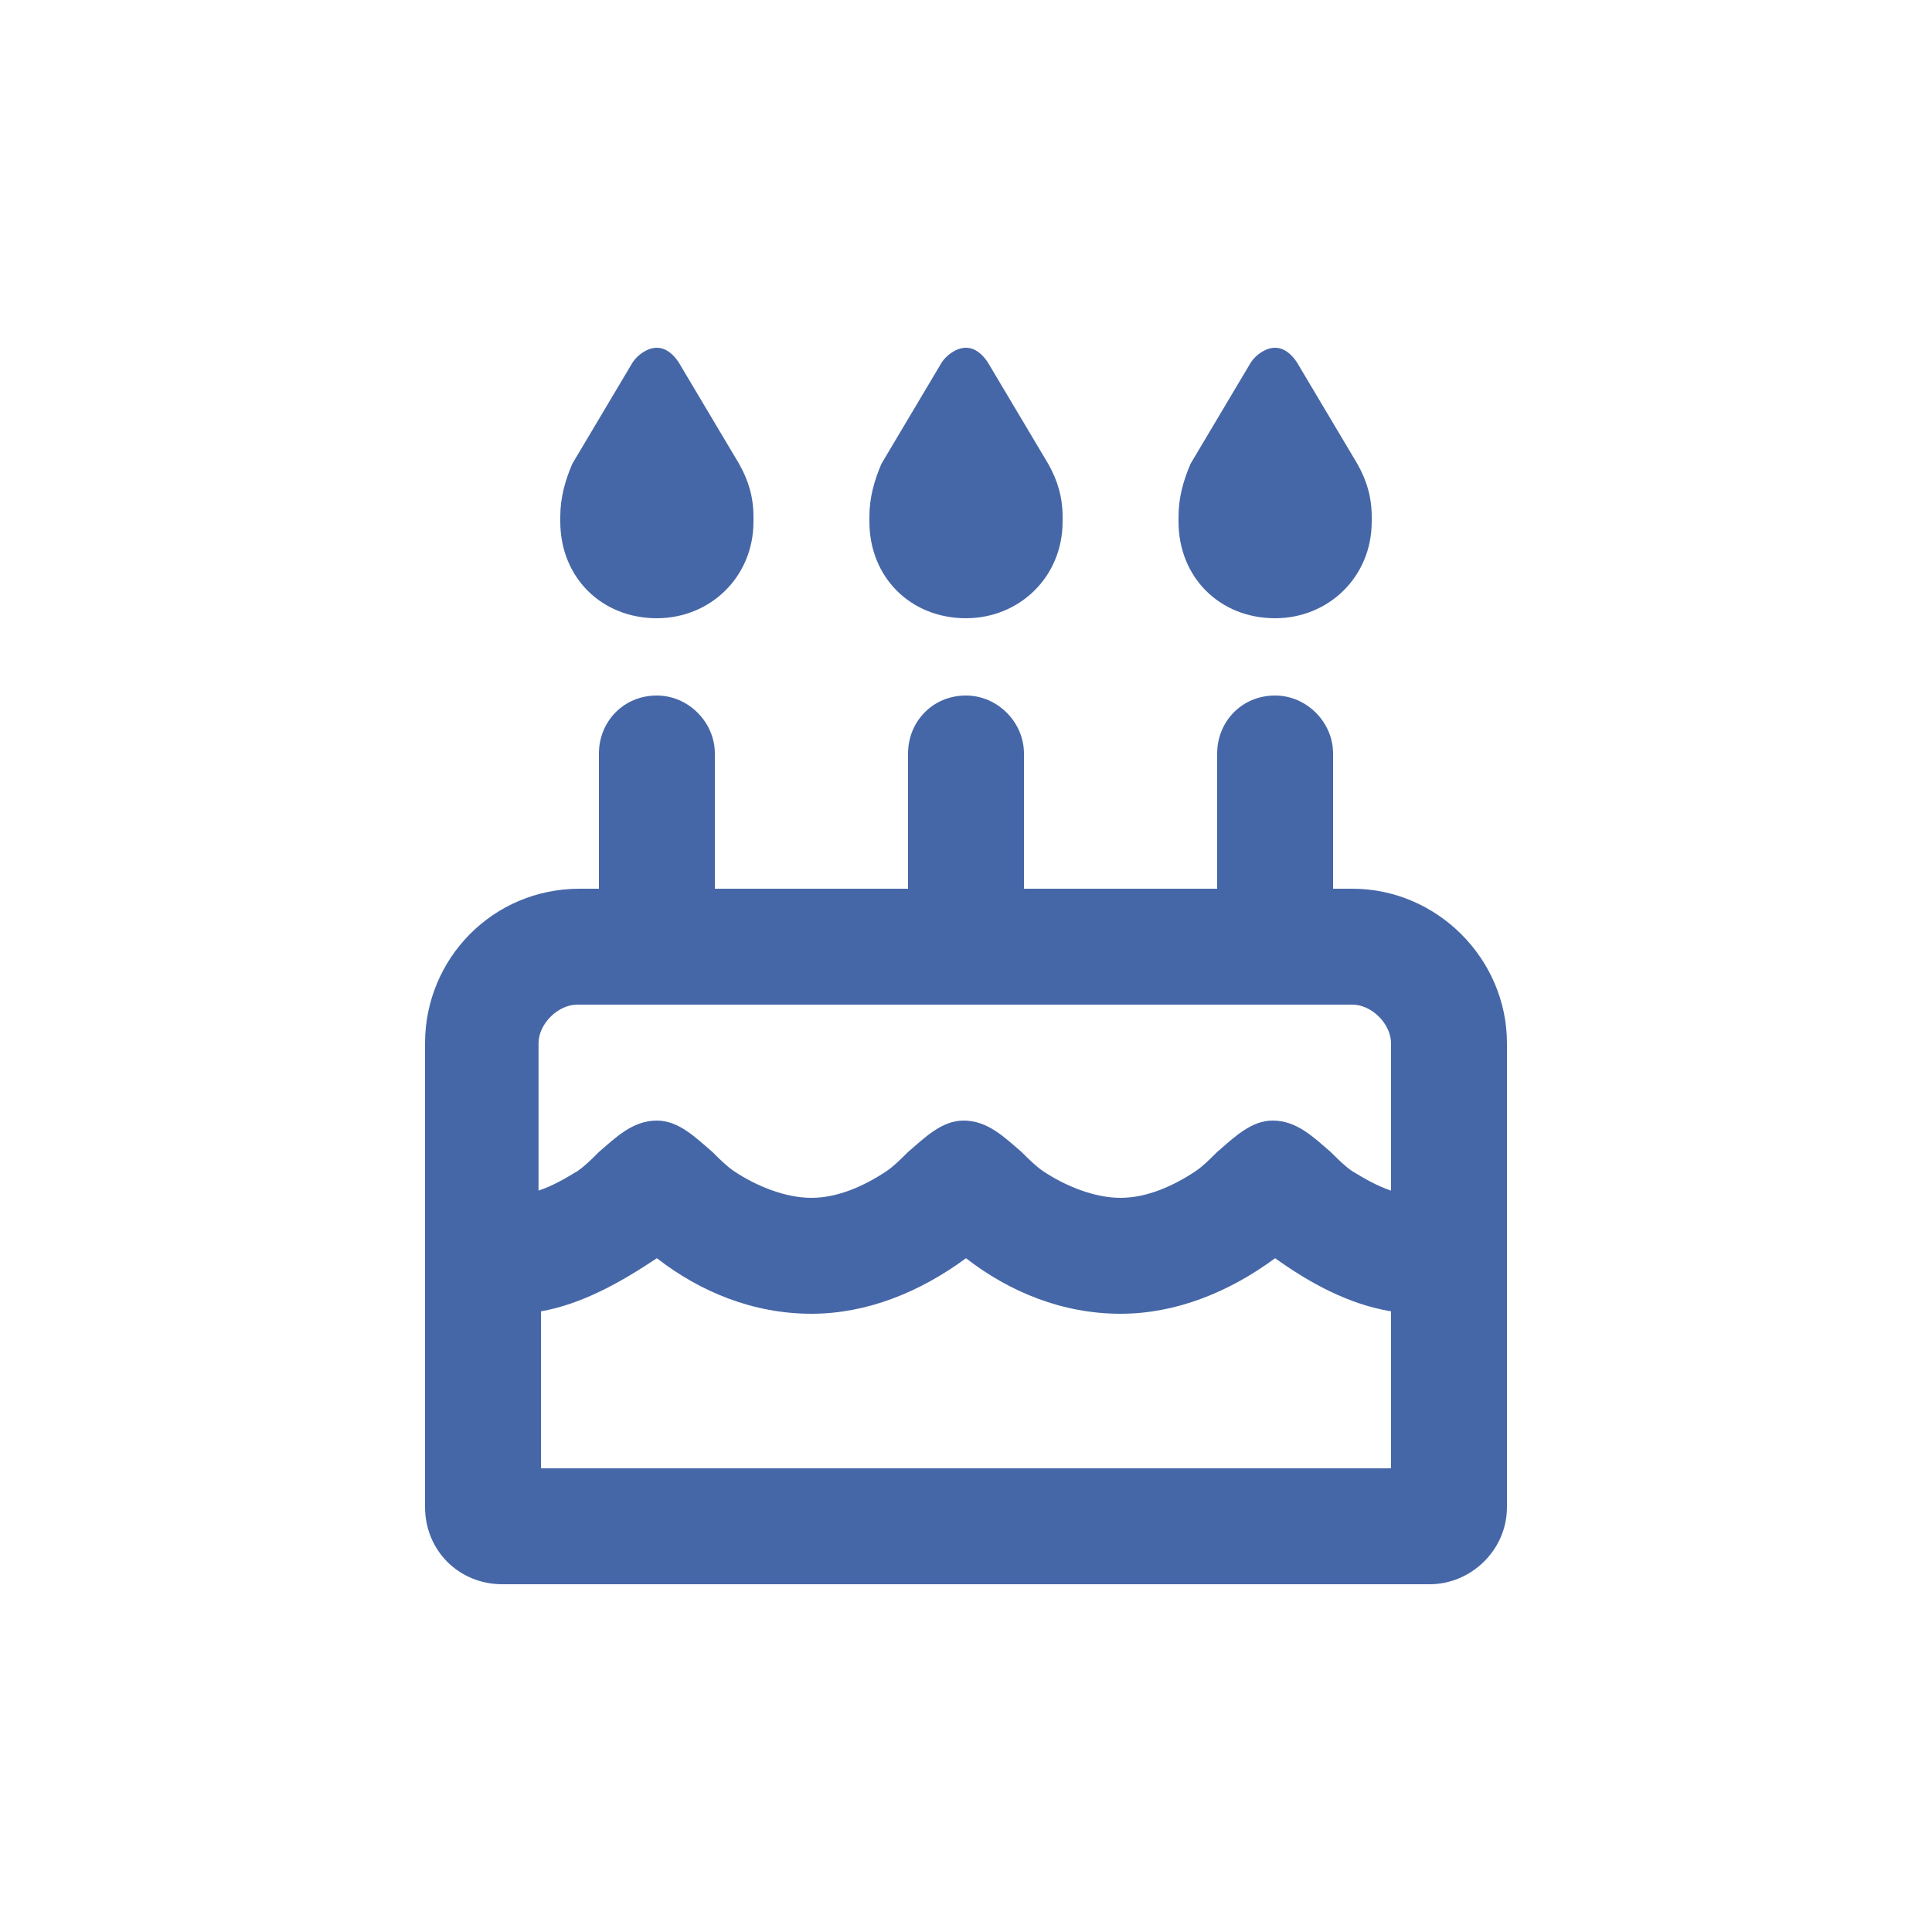 <svg width="75" height="75" viewBox="0 0 75 75" fill="none" xmlns="http://www.w3.org/2000/svg">
<path d="M24.562 14.062C24.75 13.781 25.125 13.5 25.5 13.5C25.875 13.5 26.156 13.781 26.344 14.062L28.688 18C29.062 18.656 29.25 19.312 29.25 20.062V20.25C29.25 22.406 27.562 24 25.5 24C23.344 24 21.75 22.406 21.75 20.25V20.062C21.75 19.312 21.938 18.656 22.219 18L24.562 14.062ZM36.562 14.062C36.75 13.781 37.125 13.5 37.5 13.5C37.875 13.5 38.156 13.781 38.344 14.062L40.688 18C41.062 18.656 41.25 19.312 41.25 20.062V20.25C41.25 22.406 39.562 24 37.5 24C35.344 24 33.75 22.406 33.75 20.25V20.062C33.75 19.312 33.938 18.656 34.219 18L36.562 14.062ZM46.219 18L48.562 14.062C48.75 13.781 49.125 13.5 49.5 13.5C49.875 13.5 50.156 13.781 50.344 14.062L52.688 18C53.062 18.656 53.25 19.312 53.25 20.062V20.25C53.25 22.406 51.562 24 49.5 24C47.344 24 45.75 22.406 45.75 20.25V20.062C45.75 19.312 45.938 18.656 46.219 18ZM27.75 29.25V34.5H35.25V29.25C35.25 28.031 36.188 27 37.5 27C38.719 27 39.75 28.031 39.75 29.25V34.5H47.25V29.25C47.25 28.031 48.188 27 49.5 27C50.719 27 51.75 28.031 51.75 29.25V34.5H52.5C55.781 34.5 58.5 37.219 58.5 40.5V58.5C58.5 60.188 57.094 61.5 55.5 61.5H19.5C17.812 61.5 16.5 60.188 16.5 58.5V40.5C16.5 37.219 19.125 34.5 22.5 34.5H23.25V29.25C23.25 28.031 24.188 27 25.5 27C26.719 27 27.75 28.031 27.75 29.25ZM22.5 39H22.406C21.656 39 20.906 39.75 20.906 40.5V46.219C21.469 46.031 21.938 45.75 22.406 45.469C22.688 45.281 22.969 45 23.25 44.719C23.906 44.156 24.562 43.5 25.5 43.5C26.344 43.5 27 44.156 27.656 44.719C27.938 45 28.219 45.281 28.5 45.469C29.344 46.031 30.469 46.5 31.5 46.5C32.531 46.5 33.562 46.031 34.406 45.469C34.688 45.281 34.969 45 35.25 44.719C35.906 44.156 36.562 43.5 37.406 43.5C38.344 43.5 39 44.156 39.656 44.719C39.938 45 40.219 45.281 40.5 45.469C41.344 46.031 42.469 46.5 43.5 46.5C44.531 46.5 45.562 46.031 46.406 45.469C46.688 45.281 46.969 45 47.25 44.719C47.906 44.156 48.562 43.5 49.406 43.5C50.344 43.5 51 44.156 51.656 44.719C51.938 45 52.219 45.281 52.5 45.469C52.969 45.75 53.438 46.031 54 46.219V40.5C54 39.75 53.25 39 52.5 39H22.5ZM54 50.906C52.312 50.625 50.812 49.781 49.5 48.844C47.719 50.156 45.656 51 43.5 51C41.25 51 39.188 50.156 37.5 48.844C35.719 50.156 33.656 51 31.5 51C29.25 51 27.188 50.156 25.5 48.844C24.094 49.781 22.594 50.625 21 50.906V57H54V50.906Z" fill="#4667A7"/>
</svg>

